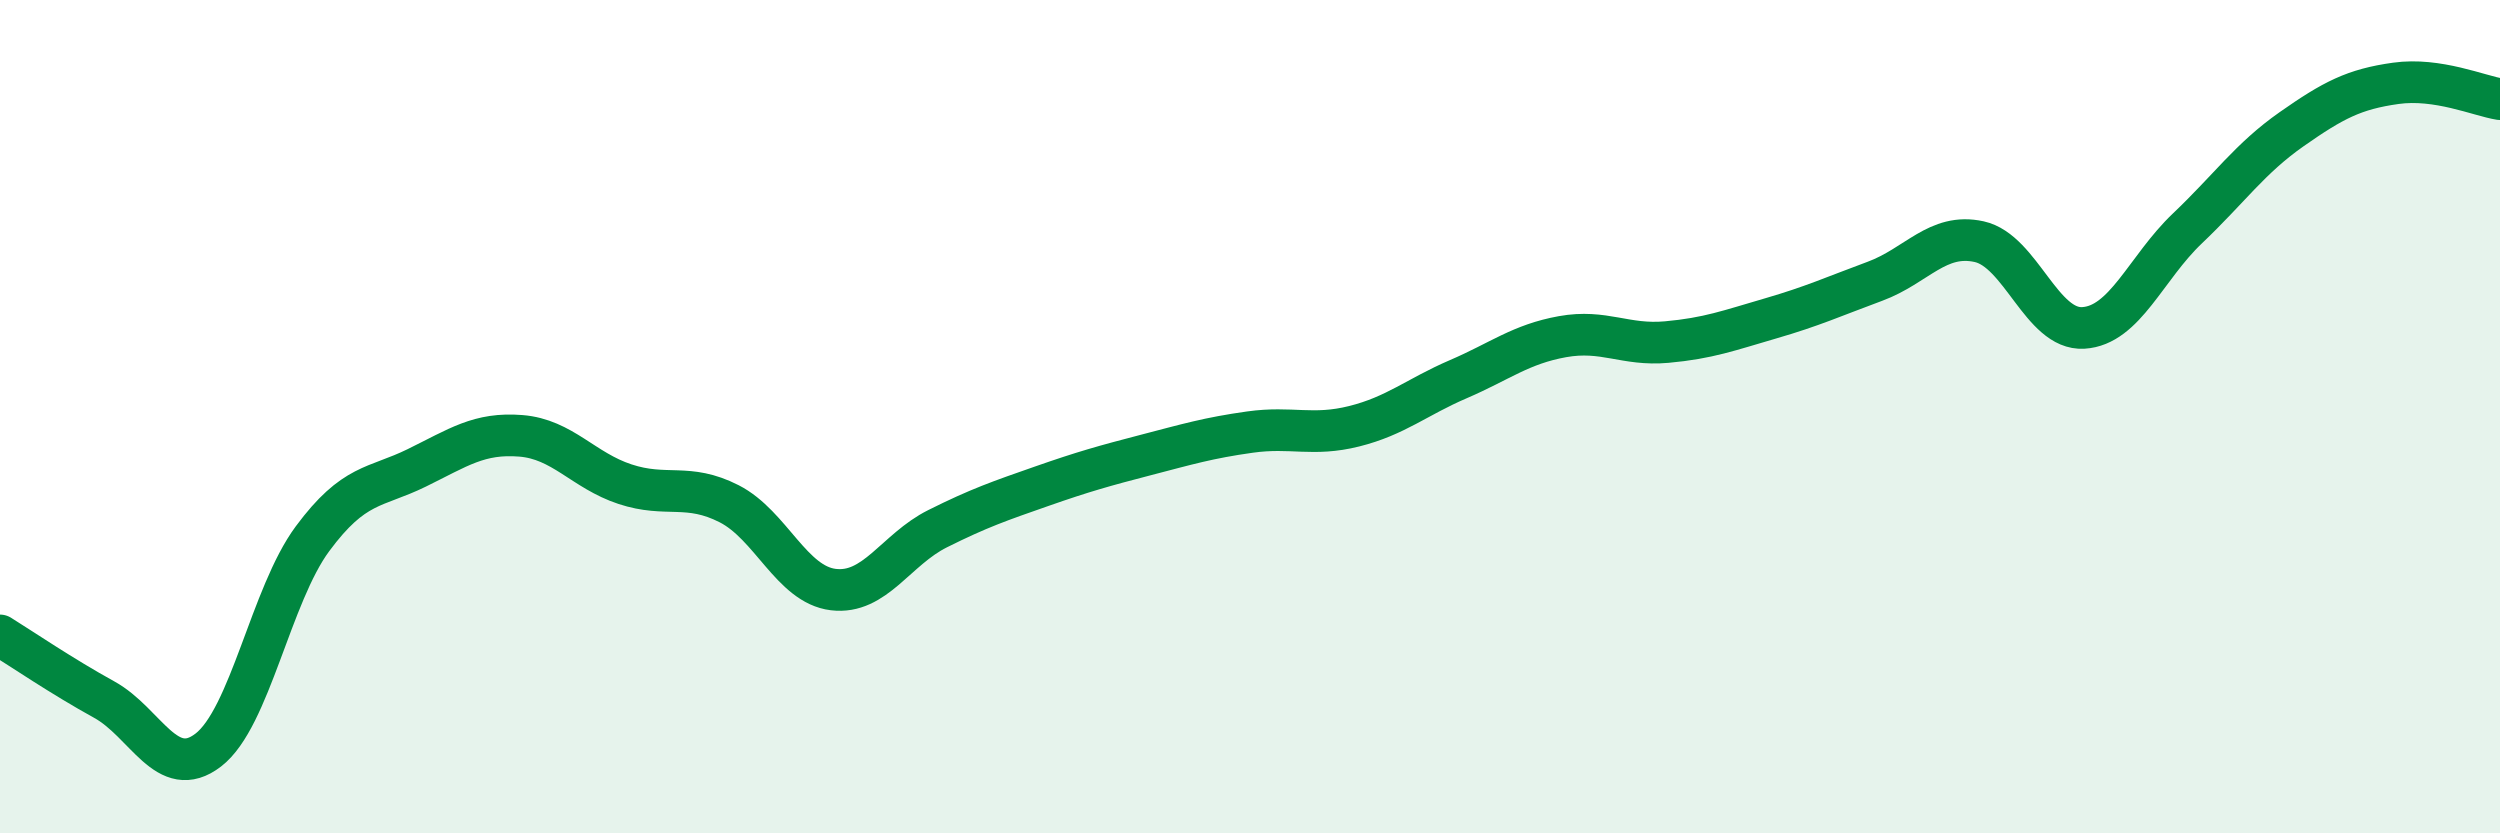 
    <svg width="60" height="20" viewBox="0 0 60 20" xmlns="http://www.w3.org/2000/svg">
      <path
        d="M 0,15.25 C 0.5,15.56 1.5,16.24 2.5,16.79 C 3.5,17.34 4,18.77 5,18 C 6,17.23 6.5,14.28 7.5,12.93 C 8.5,11.58 9,11.72 10,11.23 C 11,10.74 11.5,10.38 12.5,10.46 C 13.5,10.54 14,11.29 15,11.62 C 16,11.95 16.5,11.58 17.5,12.09 C 18.5,12.6 19,14.03 20,14.15 C 21,14.27 21.5,13.19 22.5,12.69 C 23.5,12.19 24,12.02 25,11.67 C 26,11.32 26.5,11.18 27.5,10.92 C 28.5,10.66 29,10.51 30,10.37 C 31,10.23 31.5,10.48 32.5,10.23 C 33.5,9.98 34,9.53 35,9.1 C 36,8.67 36.5,8.26 37.5,8.08 C 38.5,7.9 39,8.3 40,8.21 C 41,8.12 41.5,7.93 42.5,7.64 C 43.5,7.35 44,7.12 45,6.75 C 46,6.38 46.5,5.58 47.5,5.8 C 48.5,6.02 49,7.93 50,7.87 C 51,7.81 51.5,6.43 52.5,5.48 C 53.5,4.53 54,3.8 55,3.1 C 56,2.4 56.5,2.14 57.5,2 C 58.5,1.86 59.5,2.3 60,2.38L60 20L0 20Z"
        fill="#008740"
        opacity="0.1"
        stroke-linecap="round"
        stroke-linejoin="round"
      />
      <path
        d="M 0,15.25 C 0.5,15.56 1.5,16.24 2.5,16.79 C 3.5,17.34 4,18.77 5,18 C 6,17.23 6.5,14.28 7.5,12.93 C 8.5,11.58 9,11.72 10,11.23 C 11,10.74 11.5,10.38 12.5,10.46 C 13.5,10.54 14,11.29 15,11.62 C 16,11.95 16.5,11.58 17.5,12.09 C 18.5,12.6 19,14.03 20,14.15 C 21,14.27 21.5,13.19 22.5,12.69 C 23.5,12.19 24,12.02 25,11.67 C 26,11.32 26.5,11.18 27.5,10.92 C 28.5,10.66 29,10.51 30,10.37 C 31,10.23 31.5,10.48 32.5,10.23 C 33.5,9.98 34,9.53 35,9.1 C 36,8.67 36.5,8.26 37.5,8.08 C 38.5,7.9 39,8.3 40,8.21 C 41,8.12 41.5,7.93 42.5,7.64 C 43.5,7.35 44,7.12 45,6.75 C 46,6.38 46.5,5.58 47.5,5.8 C 48.5,6.02 49,7.93 50,7.87 C 51,7.81 51.5,6.43 52.5,5.48 C 53.5,4.53 54,3.8 55,3.1 C 56,2.4 56.5,2.14 57.5,2 C 58.5,1.86 59.5,2.3 60,2.38"
        stroke="#008740"
        stroke-width="1"
        fill="none"
        stroke-linecap="round"
        stroke-linejoin="round"
      />
    </svg>
  